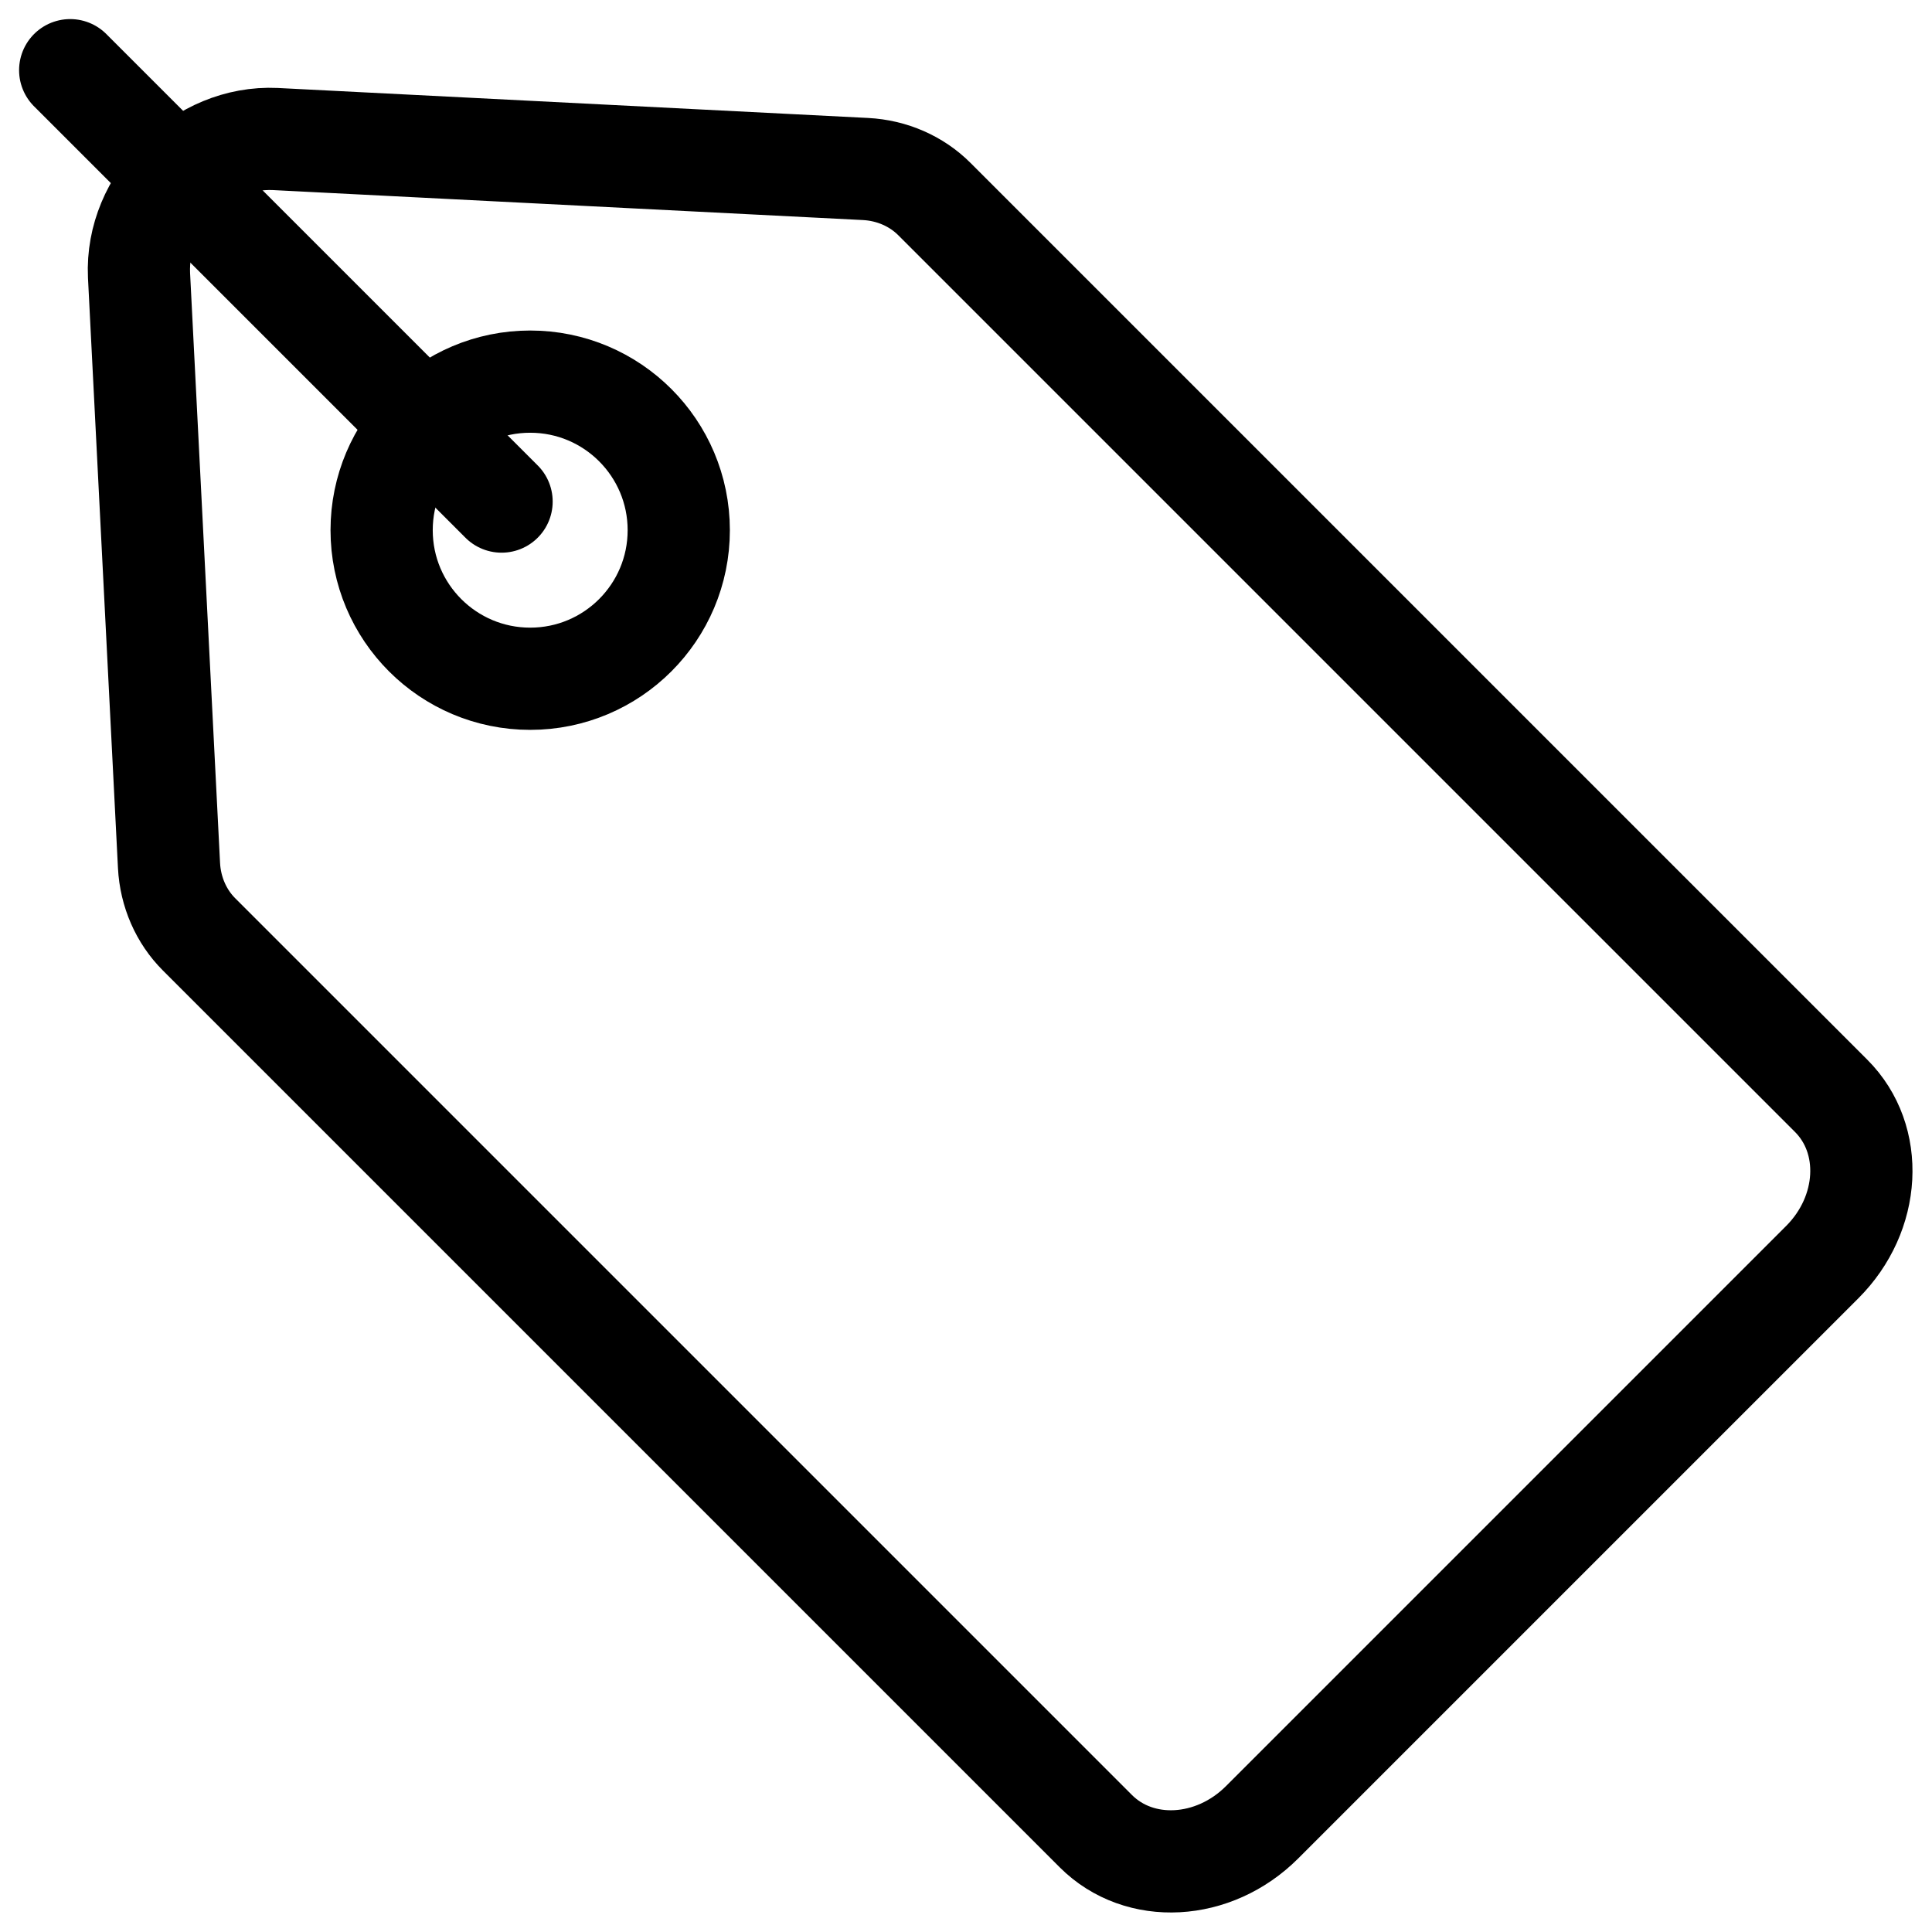 <?xml version="1.0" encoding="UTF-8"?>
<svg id="icon_place" data-name="icon_place" xmlns="http://www.w3.org/2000/svg" viewBox="0 0 28.35 28.35">
  <defs>
    <style>
      .cls-1 {
        stroke-linecap: round;
      }

      .cls-1, .cls-2 {
        fill: none;
        stroke: #000;
        stroke-miterlimit: 10;
        stroke-width: 1.5px;
      }
    </style>
  </defs>
  <g>
    <path class="cls-2" d="M12.7,2.48l-8.66-.44c-1.08-.05-2.05.91-2,2l.44,8.66c.02.39.18.75.44,1.01l13.16,13.16c.64.64,1.73.58,2.44-.13l8.22-8.22c.71-.71.77-1.8.13-2.44L13.71,2.92c-.26-.26-.62-.42-1.01-.44Z"/>
    <circle class="cls-2" cx="7.78" cy="7.78" r="2.18"/>
  </g>
  <line class="cls-1" x1="1.03" y1="1.03" x2="7.36" y2="7.36"/>
</svg>